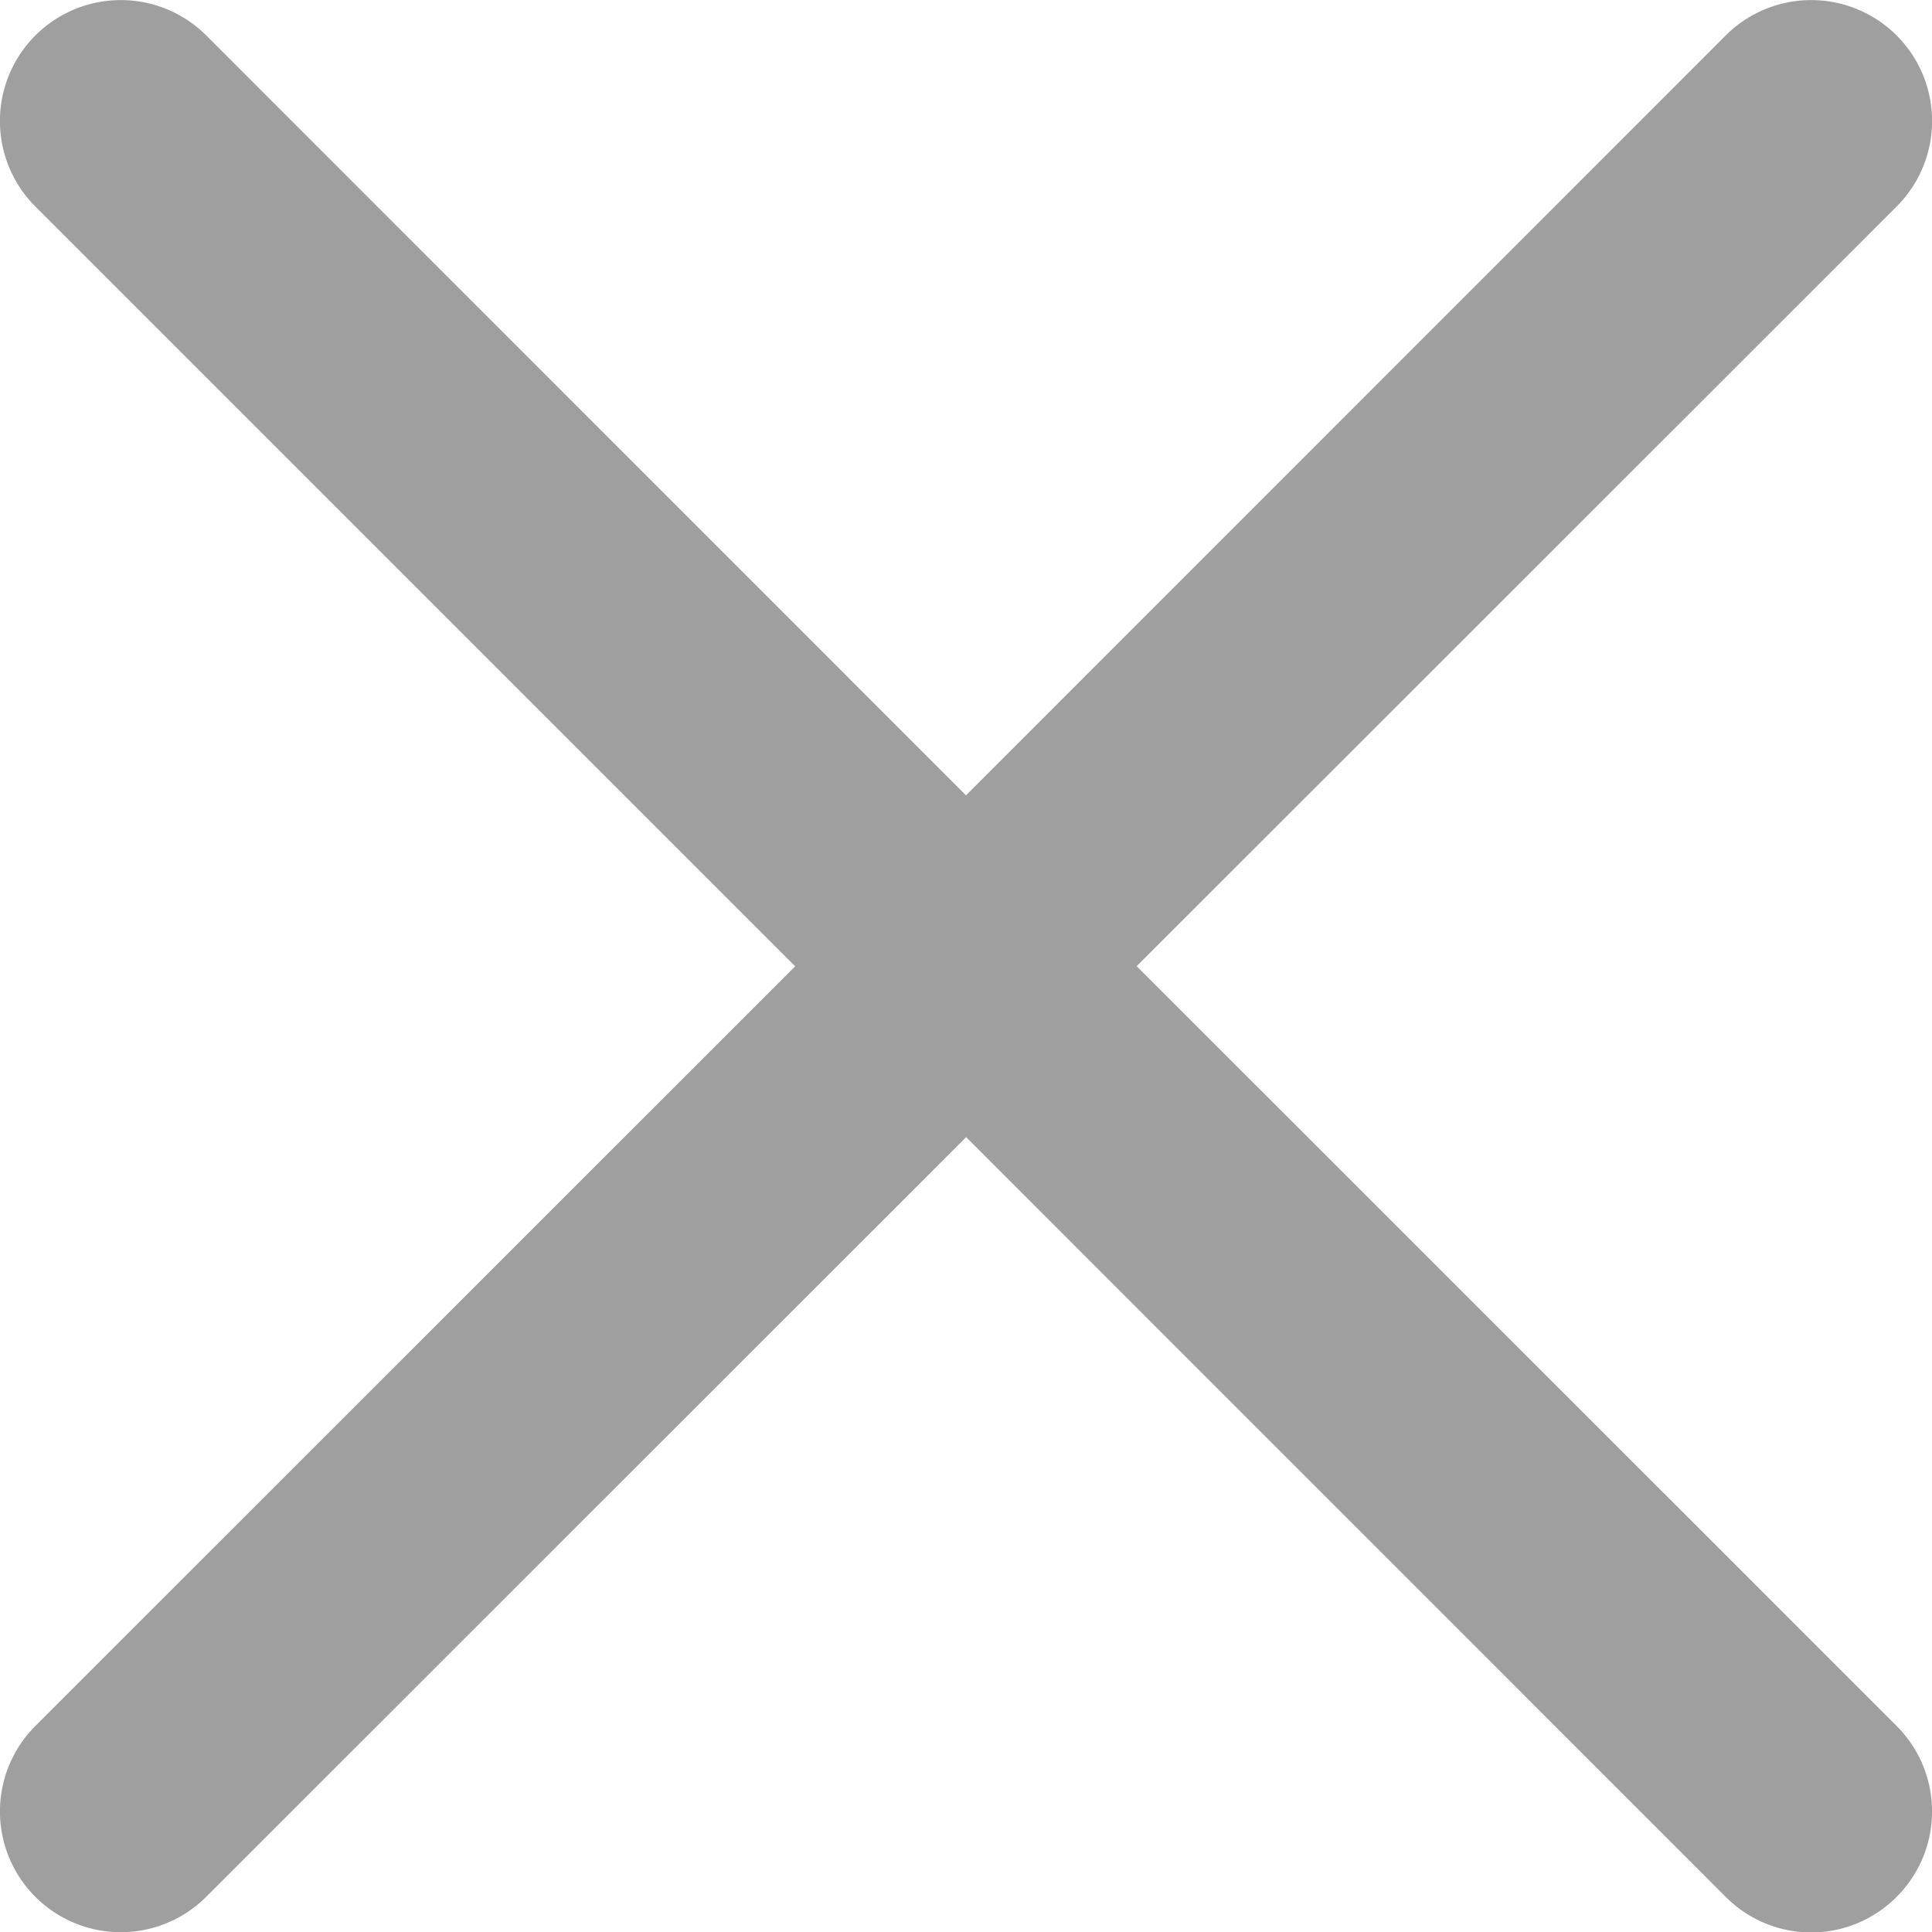 <svg width="12" height="12" viewBox="0 0 12 12" fill="none" xmlns="http://www.w3.org/2000/svg"><g clip-path="url(#a)"><path d="M7.061 6l4.72-4.718A.75.75 0 1 0 10.718.221L6 4.94 1.281.22A.75.75 0 1 0 .22 1.283l4.719 4.719-4.72 4.719a.75.75 0 1 0 1.062 1.06l4.72-4.718 4.718 4.719a.748.748 0 0 0 1.061 0 .75.75 0 0 0 0-1.062L7.061 6.002z" fill="#9F9F9F"/></g><defs><clipPath id="a"><path fill="#fff" d="M0 0h12v12H0z"/></clipPath></defs></svg>